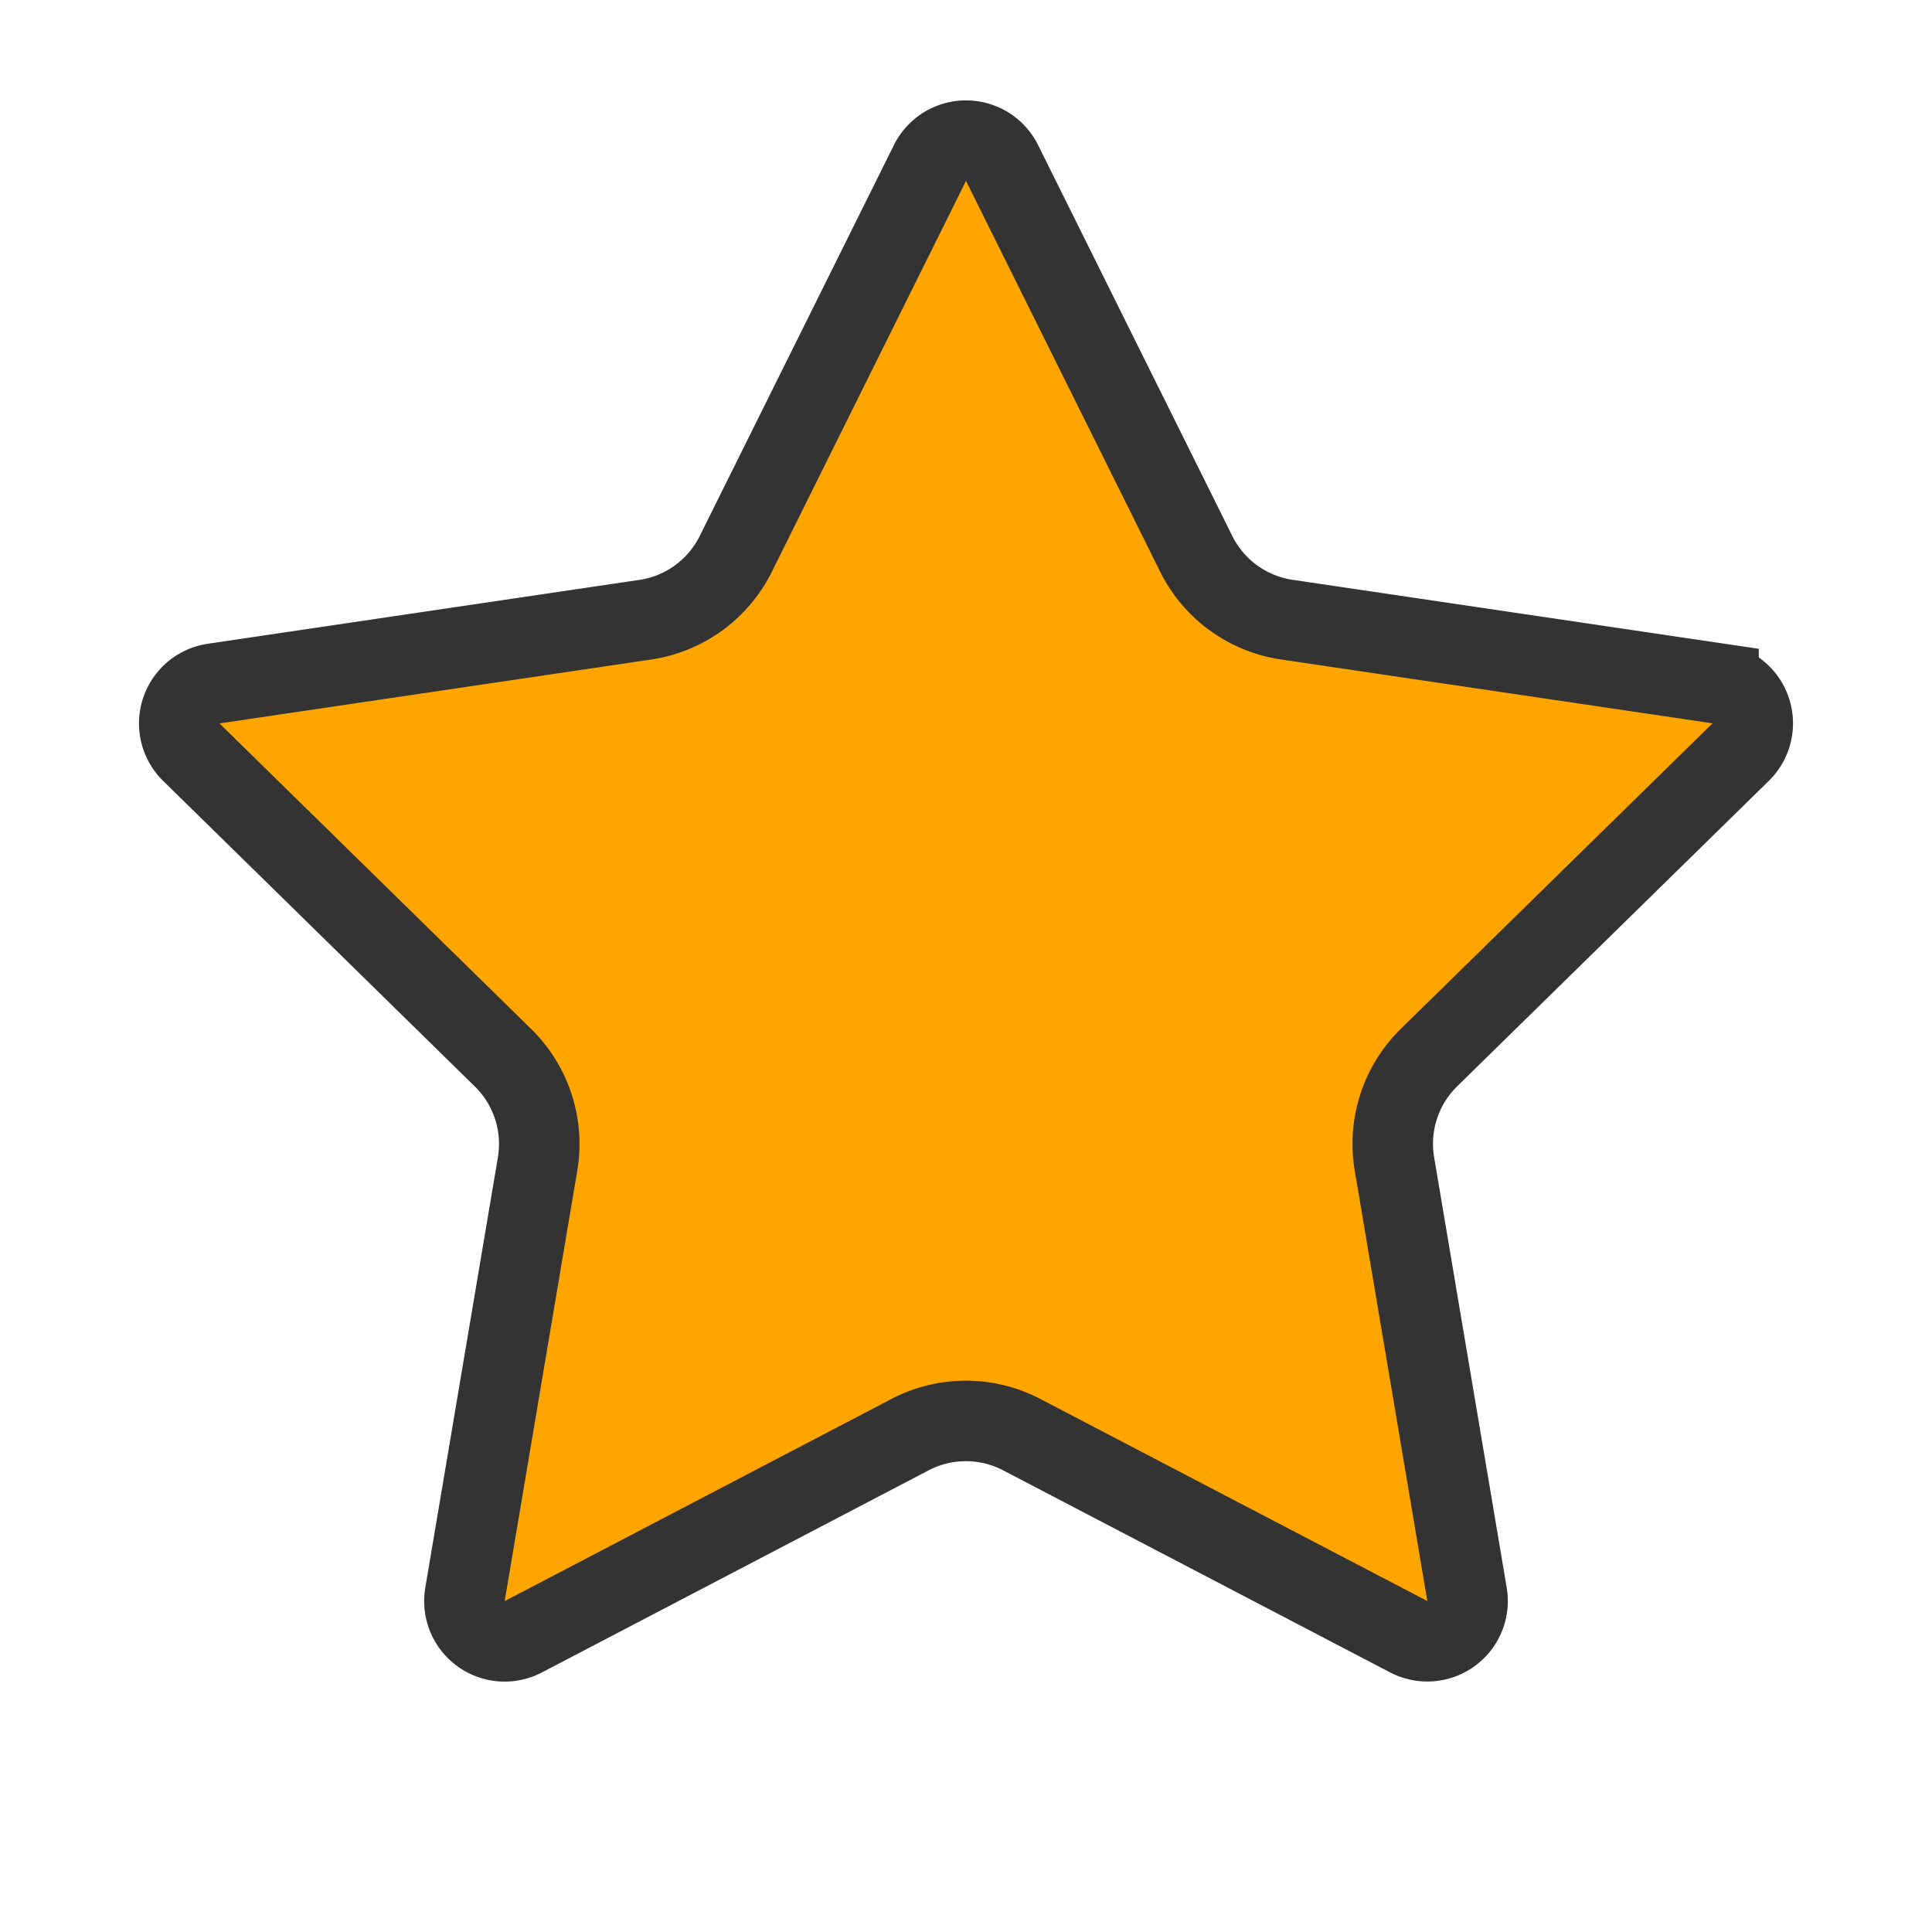 <svg xmlns="http://www.w3.org/2000/svg" width="24" height="24" fill="none"><path fill="#FEA500" stroke="#333" d="M11.552 2.025a.5.5 0 0 1 .896 0L14.86 6.88a1.5 1.5 0 0 0 1.123.817l5.365.794a.5.5 0 0 1 .276.851l-3.873 3.796a1.5 1.5 0 0 0-.429 1.32l.902 5.348a.5.5 0 0 1-.724.526l-4.807-2.51a1.5 1.5 0 0 0-1.389 0L6.5 20.333a.5.5 0 0 1-.724-.526l.902-5.347a1.5 1.5 0 0 0-.43-1.321L2.376 9.343a.5.5 0 0 1 .277-.851l5.364-.794a1.5 1.5 0 0 0 1.123-.817z"/></svg>
